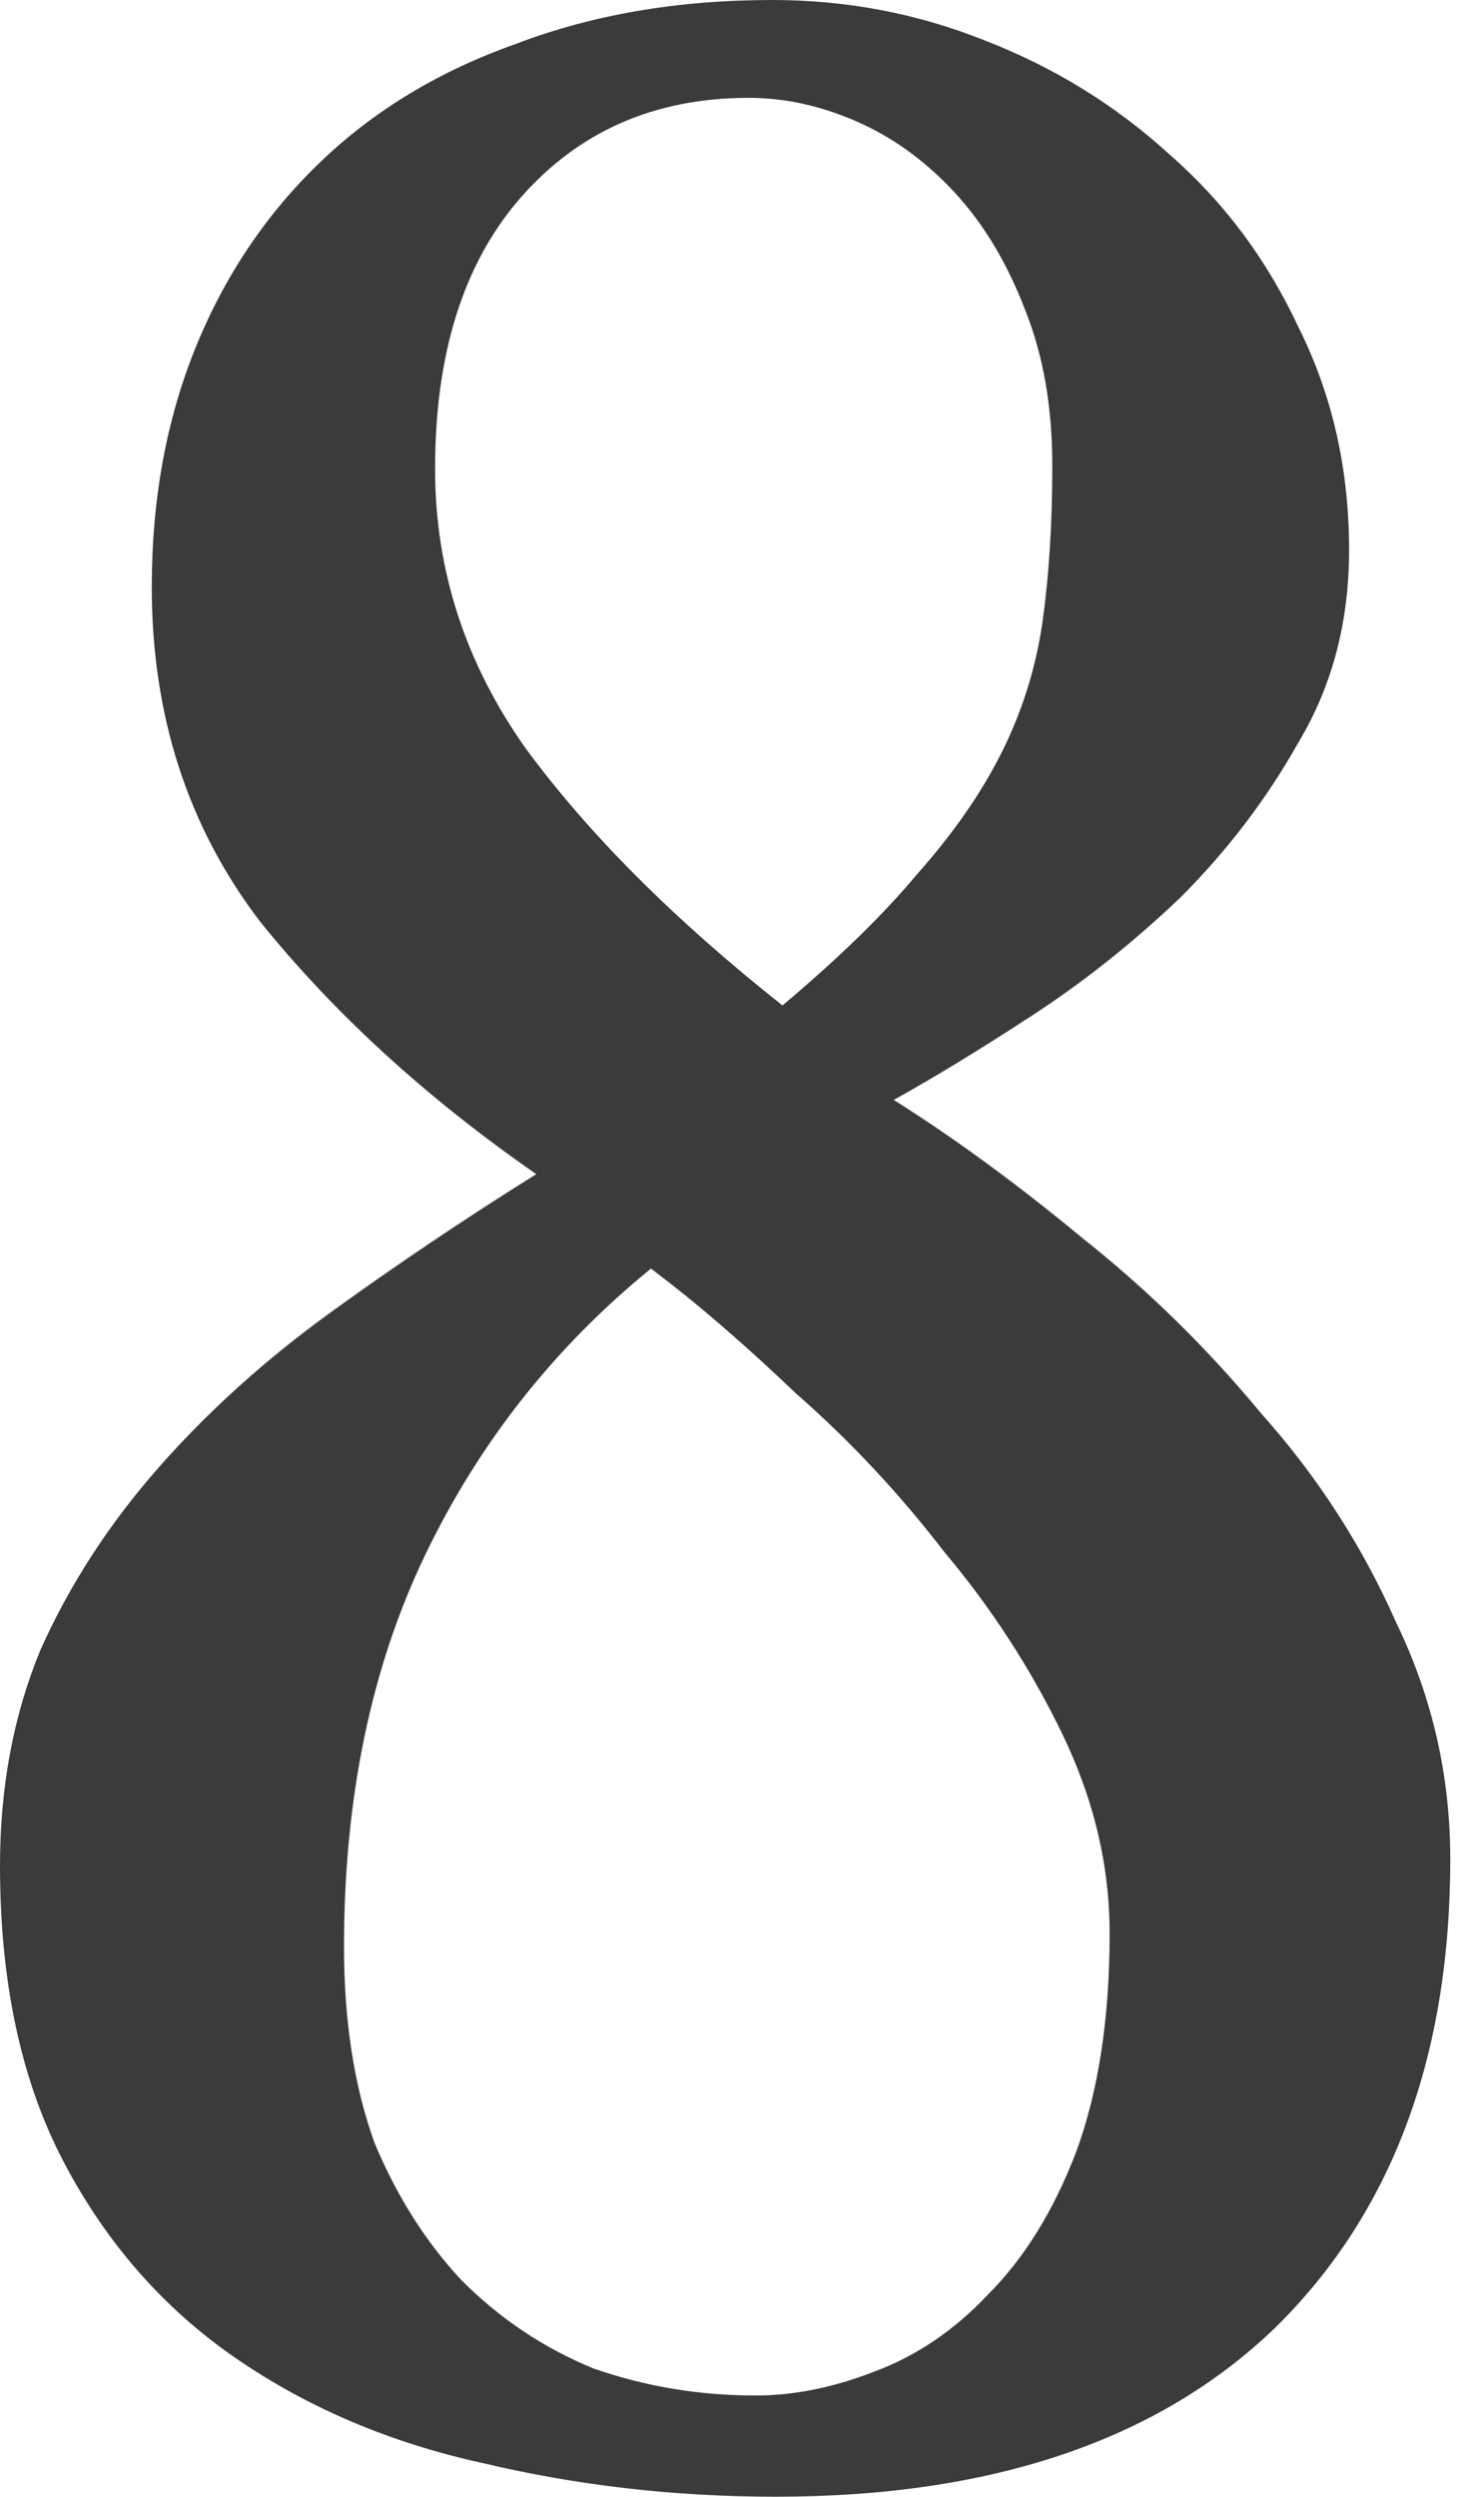 <?xml version="1.0" encoding="UTF-8"?> <svg xmlns="http://www.w3.org/2000/svg" width="22" height="37" viewBox="0 0 22 37" fill="none"> <path d="M21.5 27.55C21.5 30.483 20.633 32.8 18.9 34.5C17.167 36.167 14.7 37 11.5 37C10 37 8.55 36.833 7.15 36.5C5.783 36.2 4.567 35.683 3.5 34.95C2.433 34.217 1.583 33.25 0.95 32.05C0.317 30.85 1.41561e-07 29.383 1.41561e-07 27.65C1.41561e-07 26.483 0.2 25.417 0.6 24.45C1.033 23.483 1.617 22.583 2.35 21.75C3.083 20.917 3.933 20.15 4.9 19.45C5.867 18.75 6.883 18.067 7.95 17.4C6.317 16.267 4.95 15.017 3.85 13.65C2.783 12.25 2.25 10.6 2.25 8.7C2.25 7.4 2.467 6.217 2.9 5.15C3.333 4.083 3.95 3.167 4.75 2.4C5.55 1.633 6.517 1.05 7.65 0.65C8.783 0.217 10.05 -1.43051e-06 11.45 -1.43051e-06C12.55 -1.43051e-06 13.6 0.2 14.6 0.6C15.633 1 16.55 1.567 17.35 2.3C18.15 3 18.783 3.85 19.25 4.85C19.75 5.85 20 6.95 20 8.15C20 9.217 19.75 10.167 19.25 11C18.783 11.833 18.2 12.6 17.5 13.3C16.8 13.967 16.067 14.55 15.3 15.05C14.533 15.55 13.85 15.967 13.25 16.3C14.15 16.867 15.083 17.55 16.05 18.35C17.017 19.117 17.9 19.983 18.7 20.95C19.533 21.883 20.2 22.917 20.7 24.05C21.233 25.15 21.5 26.317 21.5 27.55ZM15.6 6.9C15.6 6.033 15.467 5.267 15.2 4.6C14.933 3.9 14.583 3.317 14.15 2.85C13.717 2.383 13.233 2.033 12.7 1.8C12.167 1.567 11.633 1.45 11.1 1.45C9.7 1.45 8.567 1.95 7.7 2.95C6.867 3.917 6.45 5.25 6.45 6.95C6.45 8.45 6.9 9.833 7.8 11.1C8.733 12.367 10 13.633 11.6 14.9C12.433 14.2 13.1 13.55 13.6 12.95C14.133 12.35 14.55 11.75 14.85 11.15C15.15 10.55 15.35 9.917 15.45 9.25C15.55 8.55 15.6 7.767 15.6 6.9ZM16.45 28.65C16.45 27.65 16.217 26.667 15.75 25.7C15.283 24.733 14.7 23.833 14 23C13.333 22.133 12.6 21.35 11.8 20.65C11.033 19.917 10.317 19.3 9.65 18.8C8.217 19.967 7.1 21.383 6.3 23.05C5.5 24.717 5.1 26.65 5.1 28.85C5.1 29.95 5.25 30.917 5.55 31.75C5.883 32.55 6.317 33.233 6.85 33.8C7.417 34.367 8.067 34.8 8.8 35.1C9.567 35.367 10.367 35.5 11.2 35.5C11.767 35.5 12.35 35.383 12.95 35.15C13.583 34.917 14.15 34.533 14.65 34C15.183 33.467 15.617 32.767 15.95 31.9C16.283 31 16.45 29.917 16.45 28.65Z" fill="#393B3D"></path> </svg> 
